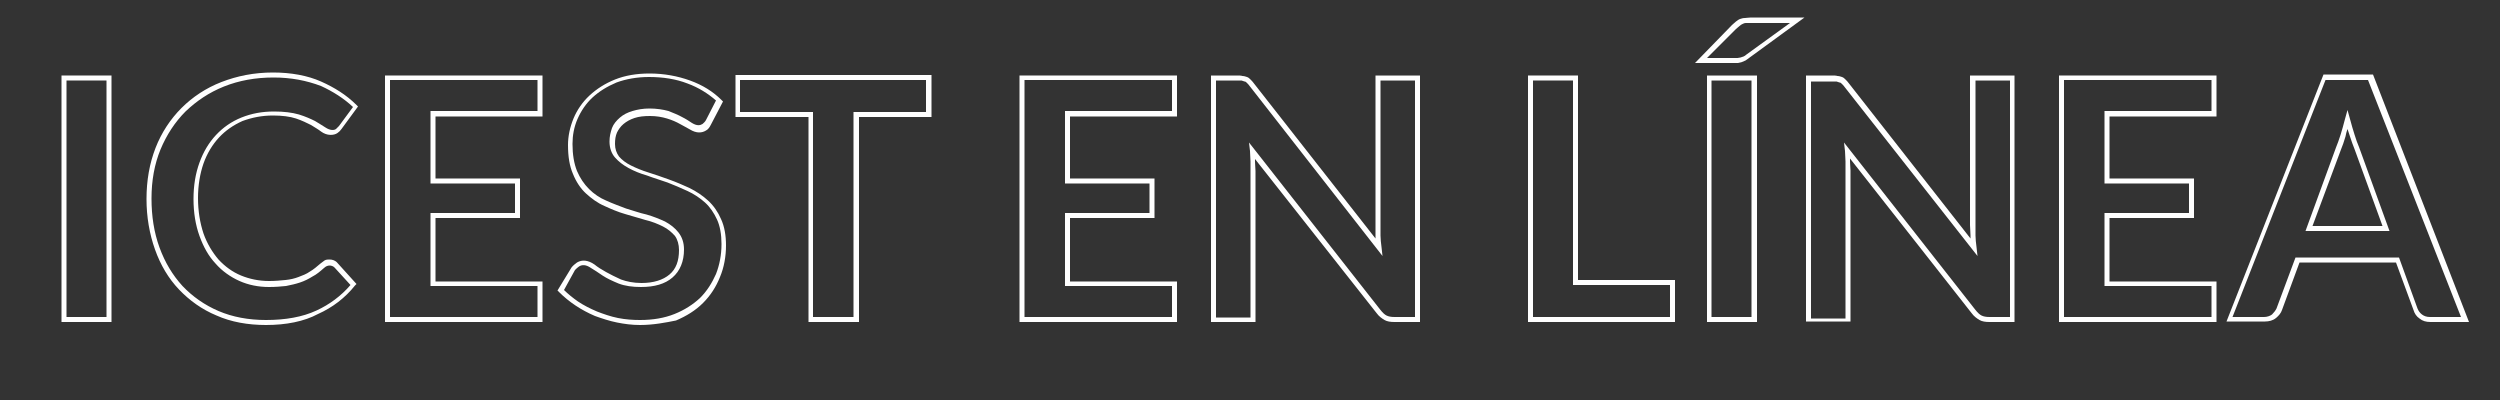 <?xml version="1.0" encoding="utf-8"?>
<!-- Generator: Adobe Illustrator 24.0.2, SVG Export Plug-In . SVG Version: 6.00 Build 0)  -->
<svg version="1.1" id="Capa_1" xmlns="http://www.w3.org/2000/svg" xmlns:xlink="http://www.w3.org/1999/xlink" x="0px" y="0px"
	 viewBox="0 0 500 80" style="enable-background:new 0 0 500 80;" xml:space="preserve">
<rect x="0" y="0" width="500" height="80" fill="#333333" stroke="none"/>
<style type="text/css">
	.st0{fill:#FFFFFF;}
</style>
<g>
	<g>
		<path class="st0" d="M22.3,64.4h-10V15.1h10V64.4z M13.3,63.4h8V16.1h-8V63.4z"/>
	</g>
	<g>
		<path class="st0" d="M53.2,65c-3.6,0-7-0.6-9.9-1.9c-2.9-1.2-5.4-3-7.5-5.2c-2.1-2.2-3.7-4.9-4.8-8c-1.1-3.1-1.7-6.5-1.7-10.1
			c0-3.7,0.6-7.1,1.8-10.2c1.2-3.1,3-5.8,5.2-8c2.2-2.2,4.9-4,8-5.2c3.1-1.2,6.5-1.9,10.3-1.9c3.6,0,6.9,0.6,9.6,1.8
			c2.7,1.2,5.1,2.7,7.1,4.7l0.3,0.3l-3.3,4.5c-0.2,0.3-0.5,0.6-0.8,0.8c-0.7,0.5-2.1,0.6-3.3-0.3c-0.5-0.4-1.2-0.8-2-1.3
			c-0.8-0.4-1.8-0.9-3-1.3c-1.2-0.4-2.8-0.6-4.6-0.6c-2.2,0-4.2,0.4-6.1,1.1c-1.8,0.8-3.4,1.9-4.7,3.3c-1.3,1.4-2.4,3.2-3.1,5.2
			c-0.7,2-1.1,4.4-1.1,6.9c0,2.6,0.4,5,1.1,7.1c0.7,2,1.8,3.8,3,5.2c1.3,1.4,2.8,2.5,4.5,3.2c1.7,0.7,3.6,1.1,5.6,1.1
			c1.2,0,2.3-0.1,3.3-0.2c1-0.1,1.8-0.3,2.6-0.6c0.8-0.3,1.6-0.6,2.3-1.1c0.7-0.4,1.4-1,2.1-1.6c0.3-0.2,0.5-0.4,0.8-0.6
			c0.3-0.2,0.7-0.2,1-0.2c0.6,0,1.2,0.2,1.6,0.7l3.8,4.2l-0.3,0.3c-2,2.5-4.5,4.4-7.4,5.7C60.8,64.3,57.2,65,53.2,65z M54.7,15.5
			c-3.6,0-6.9,0.6-9.9,1.8c-3,1.2-5.5,2.9-7.7,5c-2.1,2.1-3.8,4.7-5,7.6c-1.2,2.9-1.8,6.2-1.8,9.8c0,3.5,0.5,6.8,1.6,9.8
			c1.1,3,2.6,5.5,4.6,7.7c2,2.1,4.4,3.8,7.2,5c2.8,1.2,6,1.8,9.5,1.8c3.9,0,7.3-0.6,10.1-1.9c2.6-1.2,4.9-2.9,6.8-5.1l-3.2-3.5
			c-0.4-0.4-1-0.5-1.5-0.3c-0.2,0.1-0.4,0.2-0.6,0.4c-0.8,0.7-1.5,1.3-2.3,1.7c-0.8,0.5-1.6,0.9-2.5,1.2s-1.8,0.5-2.8,0.7
			c-1,0.1-2.1,0.2-3.4,0.2c-2.1,0-4.1-0.4-5.9-1.2c-1.8-0.8-3.5-2-4.8-3.5c-1.4-1.5-2.4-3.3-3.2-5.5c-0.8-2.2-1.2-4.7-1.2-7.4
			c0-2.7,0.4-5.1,1.2-7.3c0.8-2.2,1.9-4,3.3-5.5c1.4-1.5,3.1-2.7,5.1-3.5c2-0.8,4.1-1.2,6.5-1.2c2,0,3.6,0.2,5,0.6
			c1.3,0.4,2.4,0.9,3.2,1.3c0.8,0.5,1.5,0.9,2.1,1.3c0.9,0.6,1.7,0.6,2.1,0.3c0.2-0.2,0.4-0.4,0.6-0.6l2.8-3.8
			c-1.8-1.7-4-3.1-6.4-4.2C61.3,16.1,58.2,15.5,54.7,15.5z"/>
	</g>
	<g>
		<path class="st0" d="M108.5,64.4H77V15.1h31.5v8.2H87.1v12.4H104v7.9H87.1v12.7h21.4V64.4z M78,63.4h29.5v-6.2H86.1V42.6H103v-5.9
			H86.1V22.2h21.4v-6.2H78V63.4z"/>
	</g>
	<g>
		<path class="st0" d="M128,65c-1.6,0-3.1-0.2-4.6-0.5c-1.5-0.3-3-0.8-4.4-1.3c-1.4-0.6-2.7-1.3-3.9-2.1c-1.2-0.8-2.3-1.7-3.3-2.7
			l-0.3-0.3l2.8-4.6c0.3-0.4,0.7-0.7,1.1-1c1-0.6,2.2-0.5,3.5,0.4c0.6,0.5,1.4,1,2.3,1.5c0.9,0.5,1.9,1,3,1.5
			c1.1,0.4,2.5,0.7,4.1,0.7c2.4,0,4.3-0.6,5.6-1.7c1.3-1.1,1.9-2.7,1.9-4.9c0-1.1-0.3-2.1-0.8-2.8c-0.6-0.7-1.4-1.4-2.4-1.9
			c-1-0.5-2.2-1-3.5-1.3c-1.3-0.4-2.7-0.8-4.1-1.2c-1.4-0.4-2.8-1-4.1-1.6c-1.4-0.6-2.6-1.5-3.7-2.5c-1.1-1-2-2.4-2.6-3.9
			c-0.7-1.6-1-3.5-1-5.8c0-1.8,0.4-3.6,1.1-5.3c0.7-1.7,1.8-3.3,3.2-4.6c1.4-1.3,3.1-2.4,5.1-3.2c2-0.8,4.3-1.2,6.9-1.2
			c2.9,0,5.6,0.5,8.1,1.4c2.5,0.9,4.6,2.2,6.3,3.9l0.3,0.3l-2.4,4.6c-0.3,0.6-0.6,1-1,1.2c-0.8,0.5-1.9,0.6-3.2-0.2
			c-0.6-0.3-1.2-0.7-2-1.1c-0.7-0.4-1.6-0.8-2.6-1.1c-1-0.3-2.1-0.5-3.4-0.5c-1.2,0-2.2,0.1-3.1,0.4c-0.9,0.3-1.6,0.7-2.2,1.2
			c-0.6,0.5-1,1.1-1.3,1.7c-0.3,0.7-0.4,1.4-0.4,2.3c0,1,0.3,1.8,0.8,2.5c0.6,0.7,1.4,1.3,2.4,1.8c1,0.5,2.2,1,3.5,1.4
			c1.3,0.4,2.7,0.9,4.1,1.4c1.4,0.5,2.8,1.1,4.1,1.7c1.4,0.7,2.6,1.5,3.7,2.5c1.1,1,2,2.3,2.6,3.7c0.7,1.5,1,3.3,1,5.3
			c0,2.2-0.4,4.4-1.2,6.3c-0.8,2-1.9,3.7-3.4,5.2c-1.5,1.5-3.3,2.6-5.4,3.5C133.2,64.5,130.7,65,128,65z M112.8,58
			c0.8,0.8,1.8,1.6,2.8,2.3c1.2,0.8,2.4,1.4,3.8,2c1.3,0.5,2.7,1,4.2,1.3c1.5,0.3,3,0.4,4.4,0.4c2.6,0,4.9-0.4,6.9-1.2
			c2-0.8,3.7-1.9,5.1-3.2c1.4-1.4,2.4-3,3.2-4.8c0.7-1.8,1.1-3.8,1.1-6c0-1.9-0.3-3.6-0.9-4.9c-0.6-1.3-1.4-2.5-2.4-3.4
			c-1-0.9-2.2-1.7-3.5-2.3c-1.3-0.6-2.7-1.2-4-1.7c-1.4-0.5-2.8-0.9-4.1-1.4c-1.4-0.4-2.6-0.9-3.7-1.5c-1.1-0.6-2-1.3-2.7-2.1
			c-0.7-0.8-1.1-1.9-1.1-3.2c0-1,0.2-1.8,0.5-2.7c0.3-0.8,0.9-1.5,1.6-2.1c0.7-0.6,1.5-1,2.5-1.3c1-0.3,2.1-0.5,3.4-0.5
			c1.4,0,2.7,0.2,3.8,0.5c1,0.4,2,0.8,2.7,1.2c0.8,0.4,1.4,0.8,2,1.2c1,0.6,1.6,0.5,2.1,0.2c0.2-0.2,0.5-0.4,0.7-0.8l0,0l2-3.9
			c-1.6-1.4-3.5-2.6-5.7-3.4c-2.3-0.9-4.9-1.3-7.7-1.3c-2.4,0-4.6,0.4-6.5,1.1c-1.9,0.8-3.5,1.8-4.8,3c-1.3,1.2-2.3,2.7-3,4.3
			c-0.7,1.6-1,3.3-1,5c0,2.1,0.3,3.9,0.9,5.4c0.6,1.4,1.4,2.6,2.4,3.6c1,1,2.2,1.8,3.4,2.3c1.3,0.6,2.7,1.1,4,1.6
			c1.4,0.4,2.7,0.9,4.1,1.2c1.4,0.4,2.6,0.9,3.7,1.4c1.1,0.6,2,1.3,2.7,2.2c0.7,0.9,1.1,2,1.1,3.4c0,2.4-0.8,4.3-2.3,5.6
			c-1.5,1.3-3.6,1.9-6.3,1.9c-1.7,0-3.2-0.2-4.5-0.7c-1.2-0.5-2.3-1-3.2-1.6c-0.9-0.6-1.6-1.1-2.3-1.5c-1-0.7-1.8-0.7-2.4-0.3
			c-0.3,0.2-0.5,0.4-0.8,0.7L112.8,58z"/>
	</g>
	<g>
		<path class="st0" d="M171.7,64.4h-10v-41h-14.6v-8.4h39.2v8.4h-14.5V64.4z M162.7,63.4h8v-41h14.5v-6.4h-37.2v6.4h14.6V63.4z"/>
	</g>
	<g>
		<path class="st0" d="M235.4,64.4h-31.5V15.1h31.5v8.2H214v12.4h16.9v7.9H214v12.7h21.4V64.4z M204.9,63.4h29.5v-6.2H213V42.6h16.9
			v-5.9H213V22.2h21.4v-6.2h-29.5V63.4z"/>
	</g>
	<g>
		<path class="st0" d="M284,64.4h-5.1c-0.8,0-1.5-0.1-2-0.4c-0.5-0.3-1.1-0.7-1.6-1.4L251,31.8c0,0.2,0,0.3,0,0.5
			c0,0.7,0.1,1.4,0.1,1.9v30.2h-8.9V15.1h5.2c0.4,0,0.8,0,1.1,0.1h0c0.3,0,0.6,0.1,0.9,0.2c0.3,0.1,0.5,0.3,0.7,0.5
			c0.2,0.2,0.5,0.5,0.7,0.8l24.3,31c0-0.2,0-0.4,0-0.6c0-0.8,0-1.5,0-2.1V15.1h8.9V64.4z M249.8,28.5l26.3,33.5
			c0.4,0.5,0.8,0.9,1.2,1.1c0.4,0.2,0.9,0.3,1.6,0.3h4.1V16.1h-6.9V45c0,0.6,0,1.3,0,2.1c0,0.7,0.1,1.5,0.2,2.3l0.2,1.8L250,17.3
			c-0.2-0.3-0.4-0.5-0.6-0.7c-0.2-0.2-0.3-0.3-0.5-0.3c-0.2-0.1-0.4-0.1-0.6-0.2c-0.3,0-0.6,0-0.9,0h-4.2v47.4h6.9V34.2
			c0-0.6,0-1.2,0-1.9c0-0.7-0.1-1.4-0.1-2.1L249.8,28.5z"/>
	</g>
	<g>
		<path class="st0" d="M335,64.4h-29.4V15.1h10V56H335V64.4z M306.7,63.4H334V57h-19.4V16.1h-8V63.4z"/>
	</g>
	<g>
		<path class="st0" d="M351.4,64.4h-10V15.1h10V64.4z M342.3,63.4h8V16.1h-8V63.4z M346.7,12.6H339l7.4-7.6c0.3-0.3,0.6-0.5,0.8-0.7
			c0.3-0.2,0.5-0.4,0.8-0.5c0.3-0.1,0.6-0.2,1-0.2c0.3,0,0.7-0.1,1.2-0.1h10.7l-11.1,8.1c-0.3,0.2-0.5,0.4-0.7,0.5
			c-0.2,0.1-0.5,0.2-0.7,0.3c-0.2,0.1-0.5,0.1-0.8,0.2C347.3,12.6,347,12.6,346.7,12.6z M341.4,11.6h5.3c0.3,0,0.6,0,0.8,0
			c0.2,0,0.4-0.1,0.6-0.1c0.2-0.1,0.4-0.1,0.6-0.2c0.2-0.1,0.4-0.2,0.6-0.4l8.7-6.3h-7.7c-0.4,0-0.8,0-1.1,0c-0.3,0-0.5,0.1-0.7,0.2
			c-0.2,0.1-0.4,0.2-0.6,0.4c-0.2,0.2-0.5,0.4-0.7,0.6L341.4,11.6z"/>
	</g>
	<g>
		<path class="st0" d="M403,64.4h-5.1c-0.8,0-1.5-0.1-2-0.4c-0.5-0.3-1.1-0.7-1.6-1.4l-24.3-30.9c0,0.2,0,0.3,0,0.5
			c0,0.7,0.1,1.4,0.1,1.9v30.2h-8.9V15.1h5.2c0.4,0,0.8,0,1.1,0.1h0c0.3,0,0.6,0.1,0.9,0.2c0.3,0.1,0.5,0.3,0.7,0.5
			c0.2,0.2,0.5,0.5,0.7,0.8l24.3,31c0-0.2,0-0.4,0-0.6c0-0.8-0.1-1.5-0.1-2.1V15.1h8.9V64.4z M368.8,28.5l26.3,33.5
			c0.4,0.5,0.8,0.9,1.2,1.1c0.4,0.2,0.9,0.3,1.6,0.3h4.1V16.1h-6.9V45c0,0.6,0,1.3,0,2.1c0,0.7,0.1,1.5,0.2,2.3l0.2,1.8l-26.5-33.7
			c-0.2-0.3-0.4-0.5-0.6-0.7c-0.2-0.2-0.3-0.3-0.5-0.3c-0.2-0.1-0.4-0.1-0.6-0.2c-0.3,0-0.6,0-0.9,0h-4.2v47.4h6.9V34.2
			c0-0.6,0-1.2,0-1.9c0-0.7-0.1-1.4-0.1-2.1L368.8,28.5z"/>
	</g>
	<g>
		<path class="st0" d="M443.3,64.4h-31.5V15.1h31.5v8.2h-21.4v12.4h16.9v7.9h-16.9v12.7h21.4V64.4z M412.8,63.4h29.5v-6.2h-21.4
			V42.6h16.9v-5.9h-16.9V22.2h21.4v-6.2h-29.5V63.4z"/>
	</g>
	<g>
		<path class="st0" d="M493.8,64.4h-7.7c-0.9,0-1.6-0.2-2.2-0.7c-0.6-0.4-1-1-1.2-1.7l-3.5-9.5h-19.3l-3.5,9.5
			c-0.2,0.6-0.6,1.1-1.2,1.6c-0.6,0.5-1.4,0.7-2.2,0.7h-7.7l19.4-49.4h9.9L493.8,64.4z M459.1,51.5h20.7l3.7,10.2
			c0.2,0.5,0.5,0.9,0.9,1.2c0.4,0.3,0.9,0.5,1.6,0.5h6.2l-18.6-47.4h-8.5l-18.6,47.4h6.3c0.6,0,1.2-0.2,1.6-0.5
			c0.4-0.4,0.7-0.8,0.9-1.2L459.1,51.5z M477.9,46.2h-16.8l6.1-16.7c0.3-0.7,0.6-1.6,0.9-2.5c0.3-1,0.6-2,0.9-3.2l0.5-1.8l0.5,1.8
			c0.3,1.1,0.6,2.2,0.9,3.1c0.3,1,0.6,1.8,0.9,2.5L477.9,46.2z M462.5,45.2h14l-5.6-15.4c-0.3-0.7-0.6-1.6-0.9-2.5
			c-0.2-0.5-0.3-1-0.5-1.5c-0.2,0.5-0.3,1-0.4,1.5c-0.3,1-0.6,1.9-0.9,2.6L462.5,45.2z"/>
	</g>
</g>
</svg>
